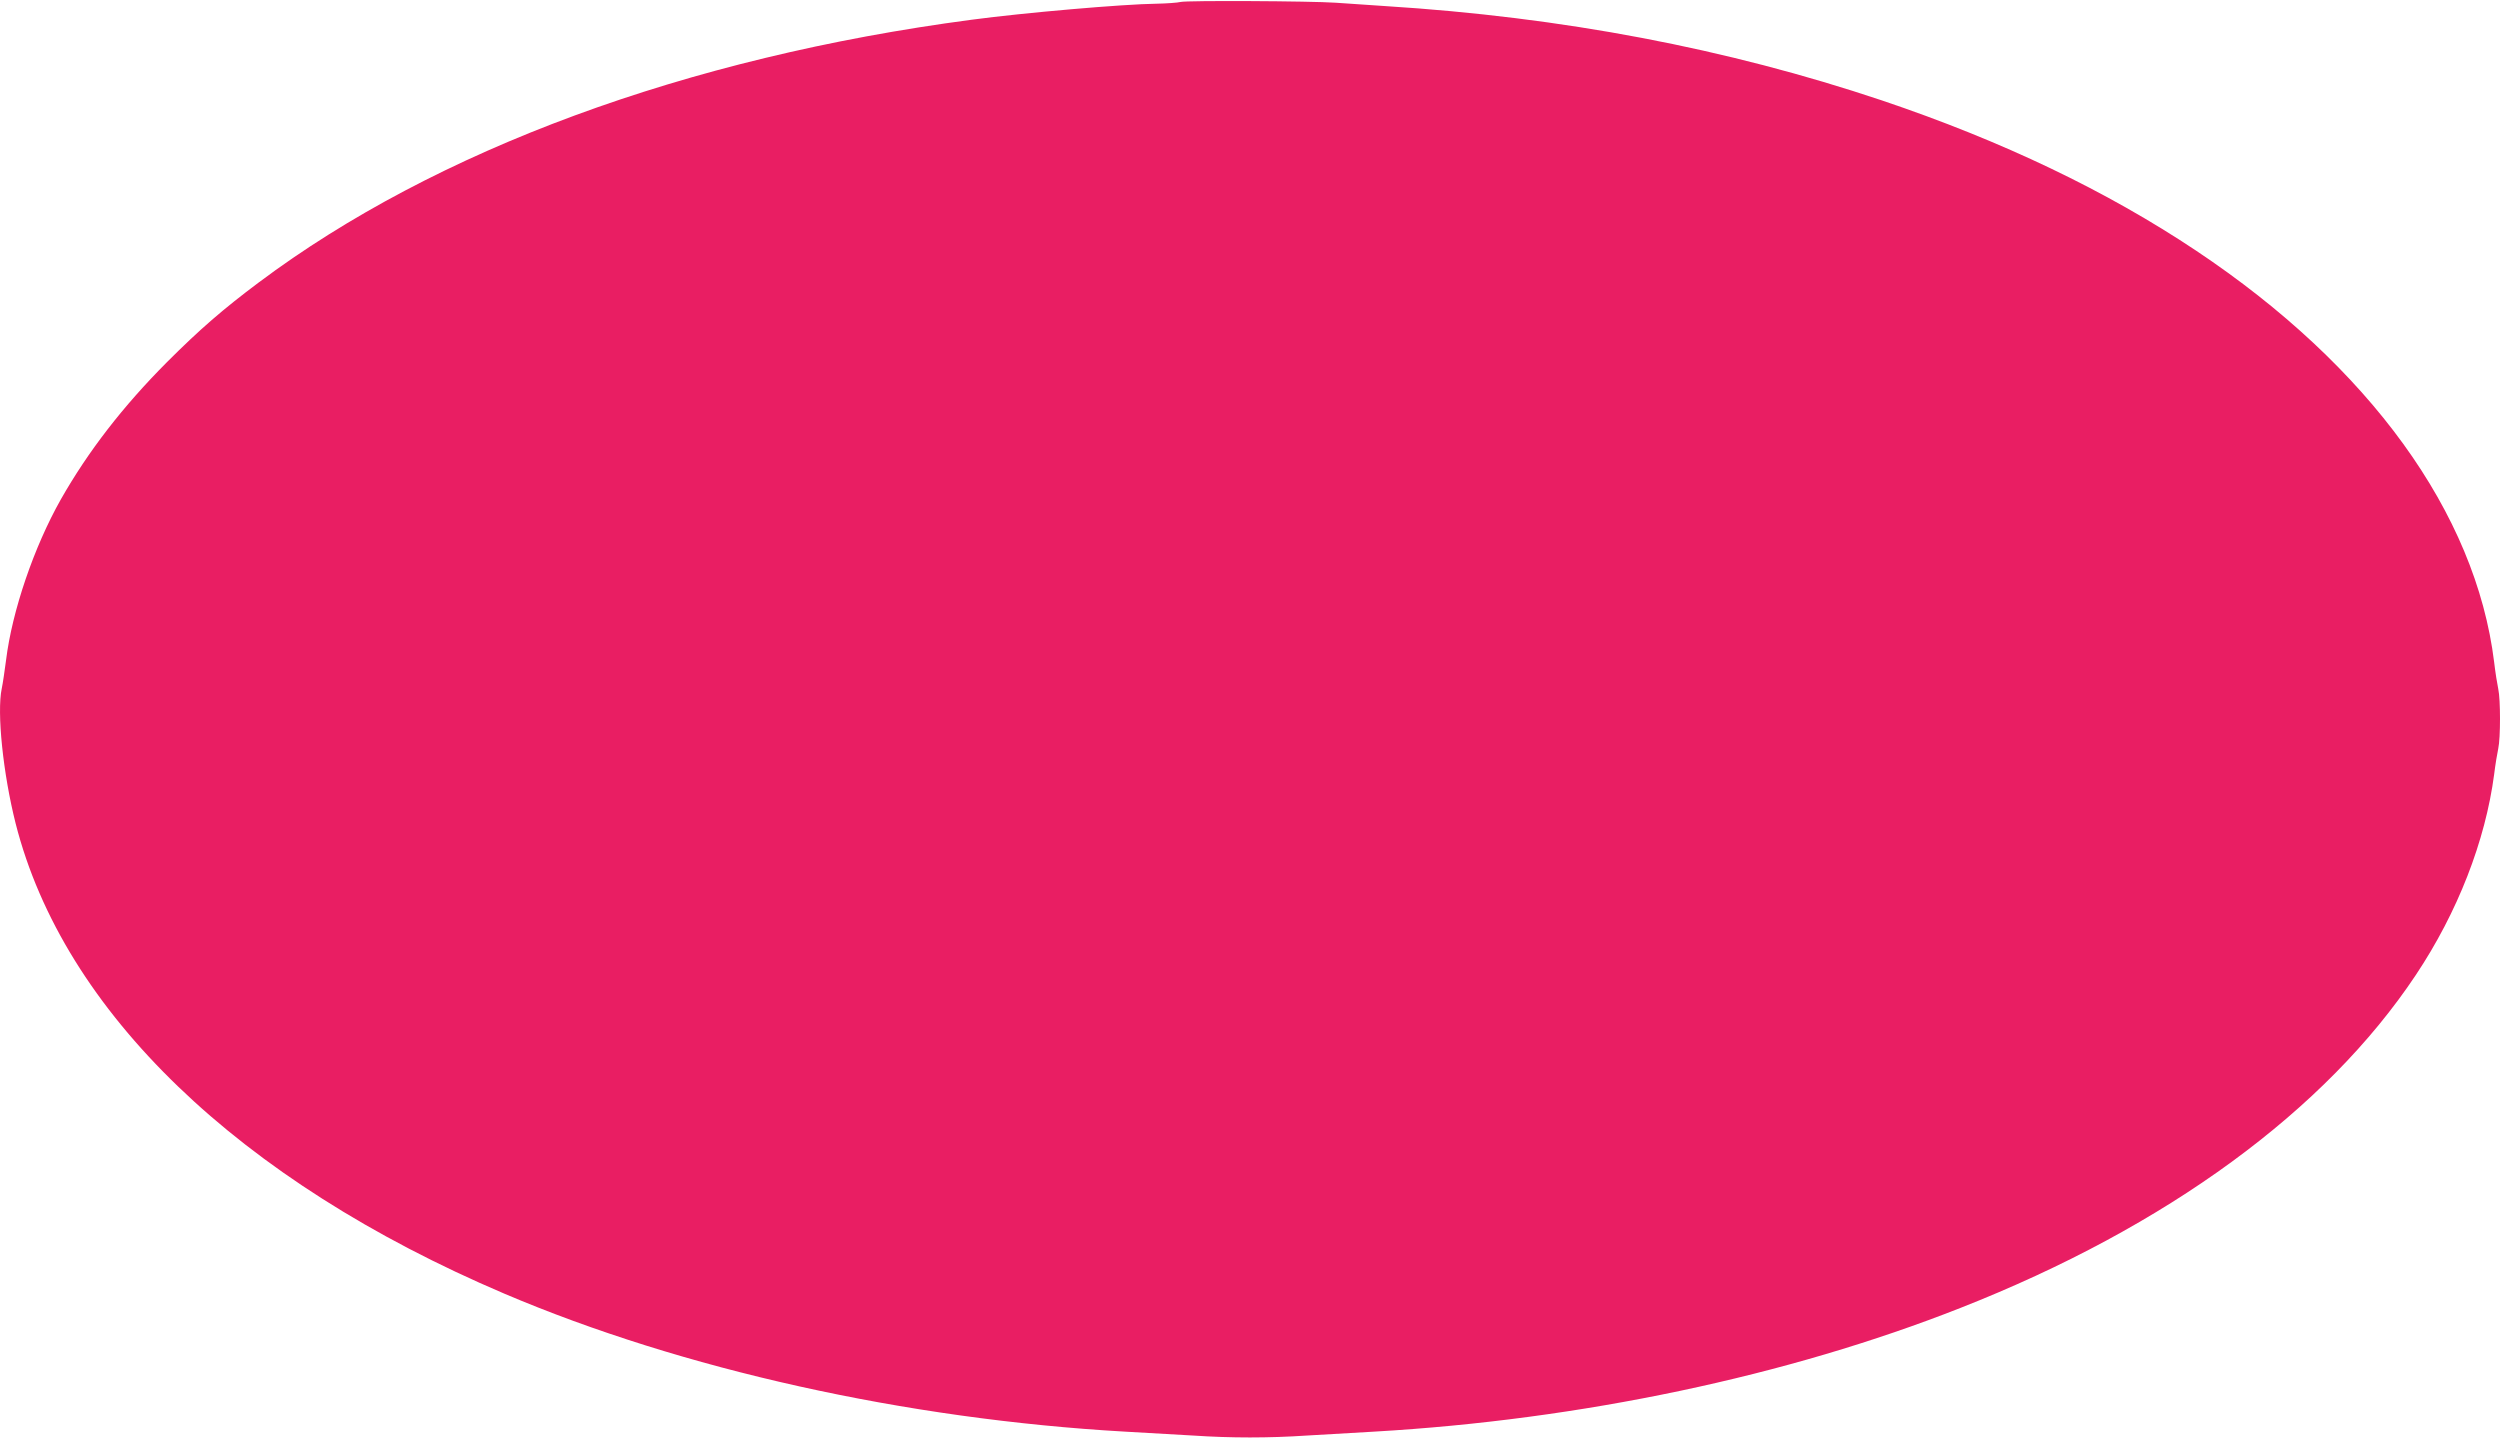 <?xml version="1.0" standalone="no"?>
<!DOCTYPE svg PUBLIC "-//W3C//DTD SVG 20010904//EN"
 "http://www.w3.org/TR/2001/REC-SVG-20010904/DTD/svg10.dtd">
<svg version="1.0" xmlns="http://www.w3.org/2000/svg"
 width="1280pt" height="736pt" viewBox="0 0 1280 736"
 preserveAspectRatio="xMidYMid meet">
<g transform="translate(0,736) scale(0.1,-0.1)"
fill="#e91e63" stroke="none">
<path d="M6045 7350 c-16 -4 -73 -8 -124 -9 -168 -2 -677 -46 -946 -82 -1460
-193 -2743 -666 -3650 -1345 -183 -137 -302 -240 -470 -408 -226 -227 -403
-456 -543 -702 -138 -244 -250 -572 -281 -824 -7 -52 -16 -117 -22 -145 -26
-123 7 -437 71 -691 245 -964 1142 -1828 2501 -2407 911 -388 2057 -643 3179
-707 107 -6 264 -15 349 -20 195 -13 386 -13 582 0 85 5 240 14 344 20 1058
61 2117 284 3004 634 1055 415 1868 1010 2330 1704 214 321 356 686 401 1027
6 50 16 109 21 132 12 54 12 252 0 306 -5 23 -15 85 -21 137 -94 763 -638
1514 -1525 2106 -460 307 -993 562 -1610 770 -794 266 -1634 426 -2545 483
-96 7 -209 14 -250 17 -134 9 -764 12 -795 4z"/>
</g>
</svg>
